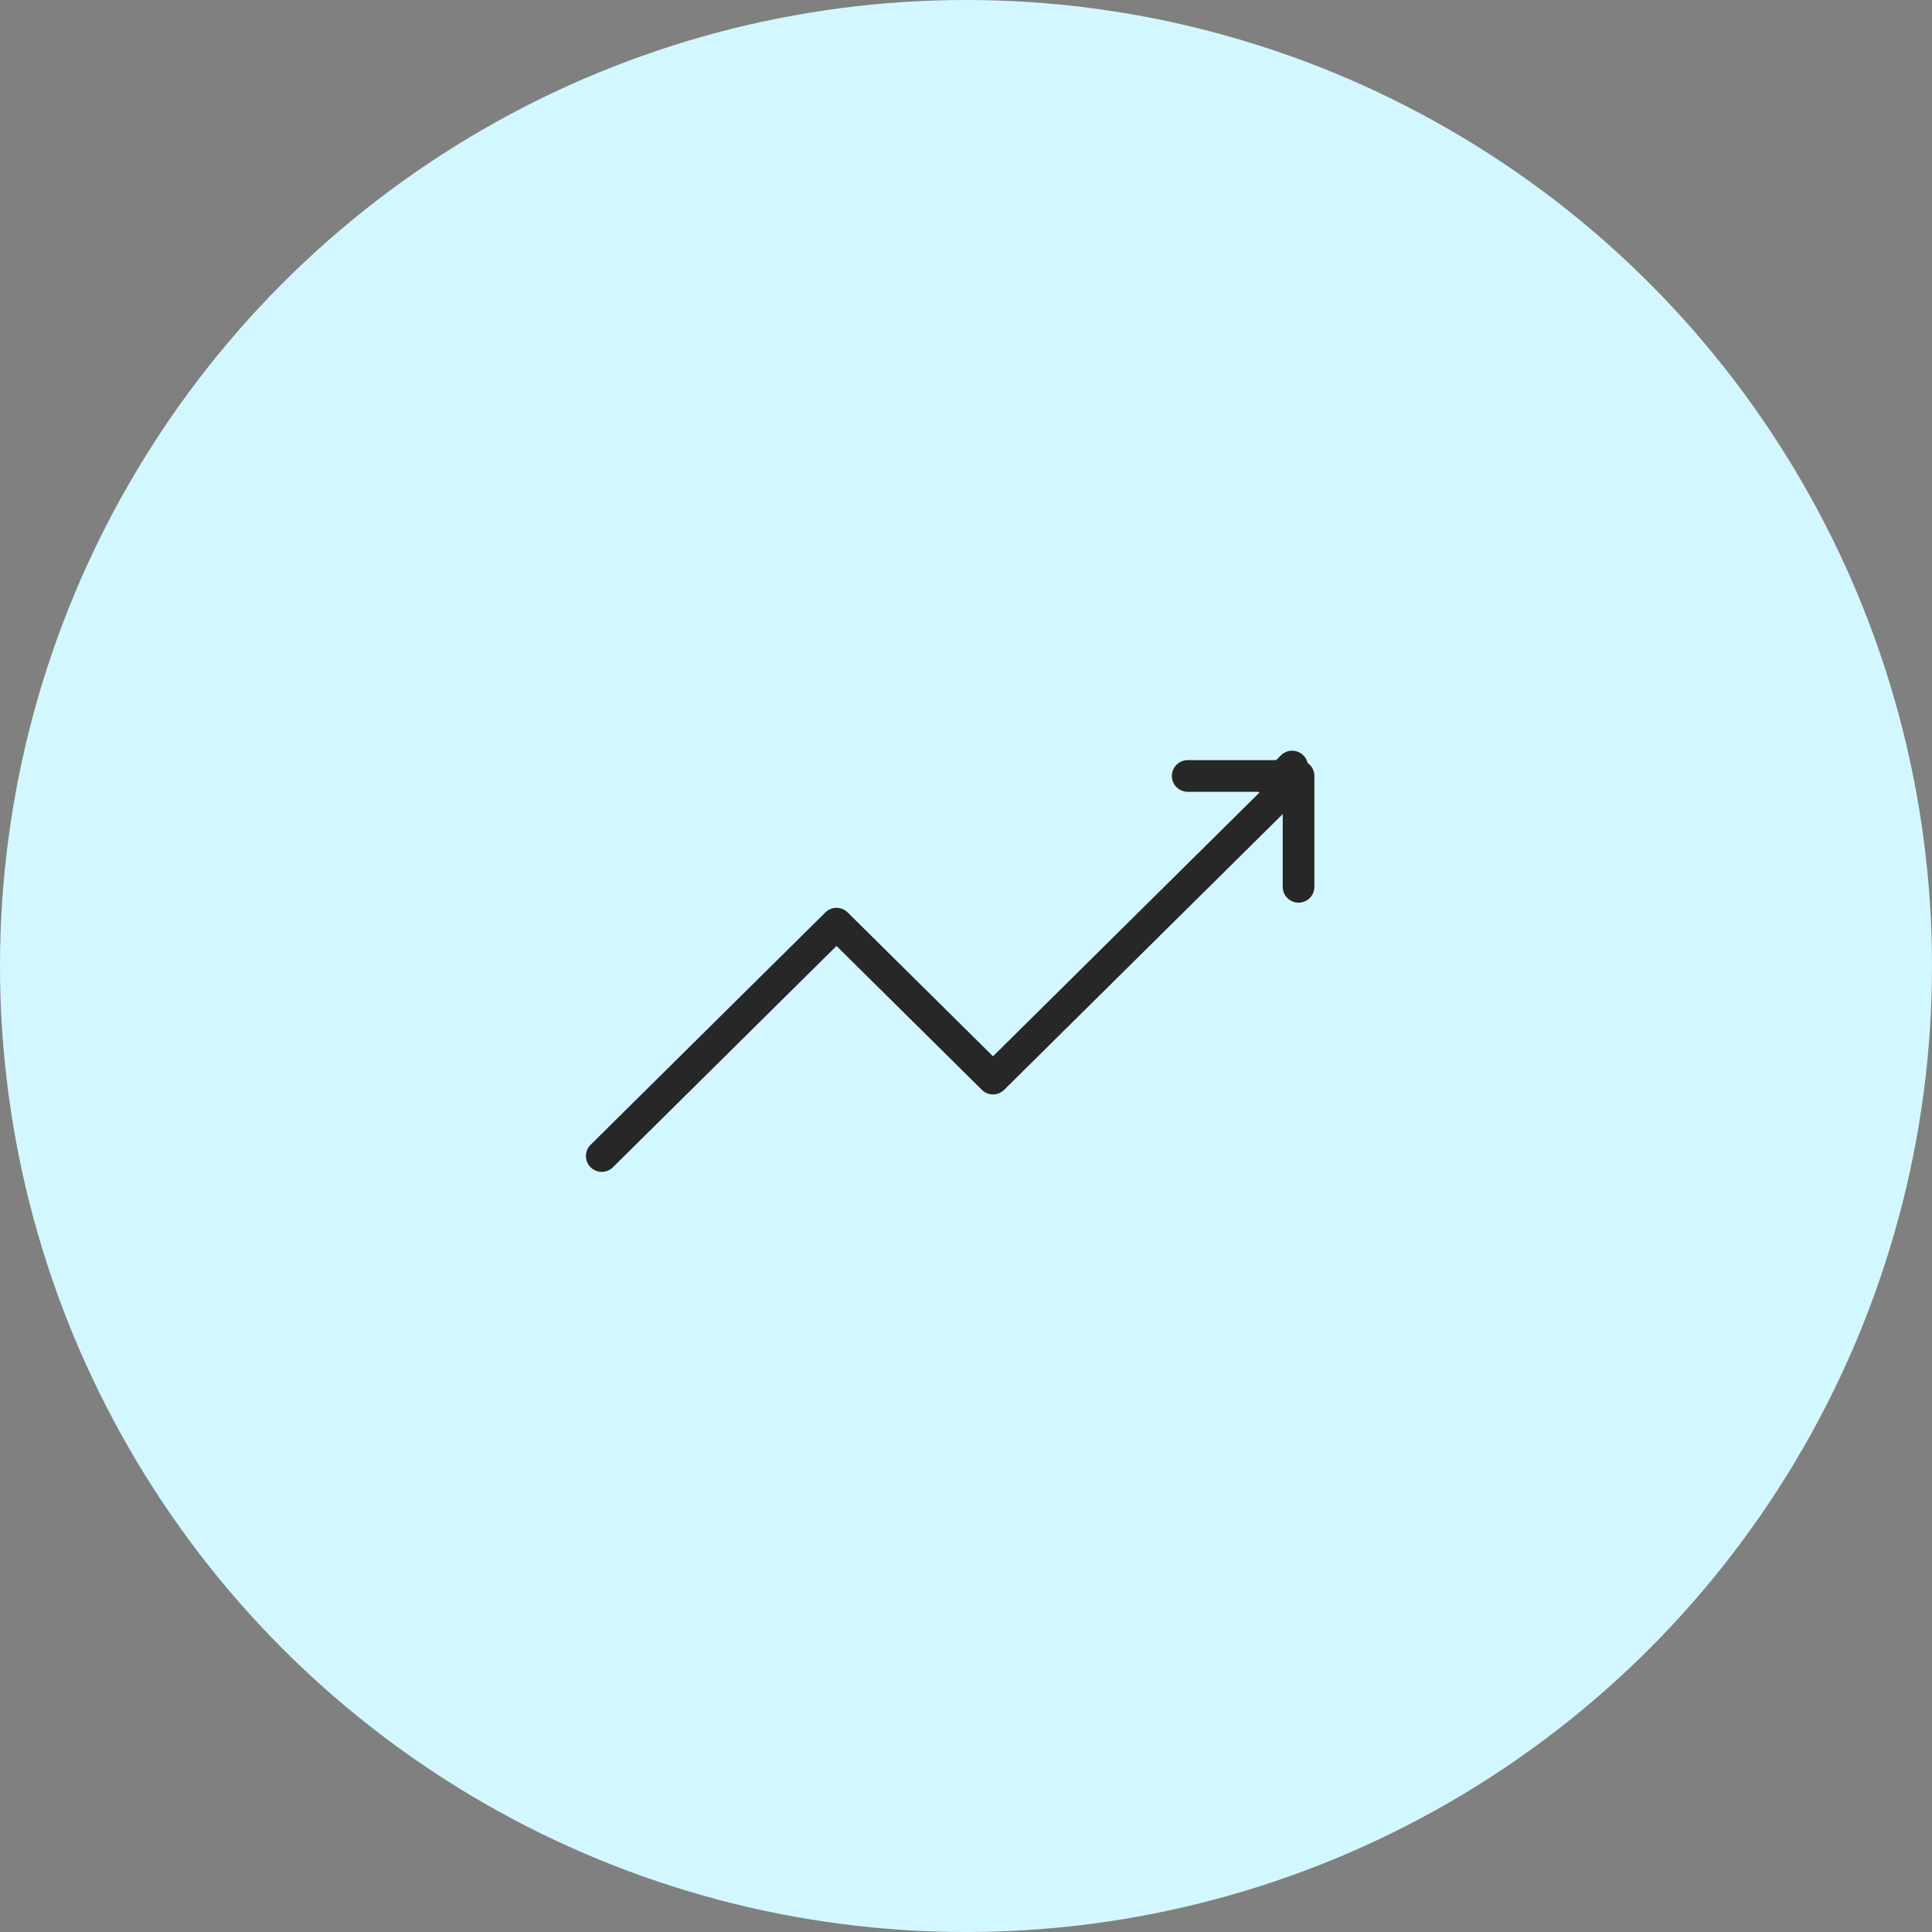 <svg width="122" height="122" viewBox="0 0 122 122" xmlns="http://www.w3.org/2000/svg">
    <rect x="0" y="0" width="122" height="122" fill="#808080" stroke="none"/>
    <g fill="none" fill-rule="evenodd">
        <circle cx="61" cy="61" r="61" fill="#D3F7FF"/>
        <g stroke="#272727" stroke-linecap="round" stroke-linejoin="round" stroke-width="2">
            <path d="m38 73 14.823-14.673 9.883 9.782L81 50M80.405 49.595l1.19-1.19"/>
            <path d="M82 56v-7h-7"/>
        </g>
    </g>
</svg>
